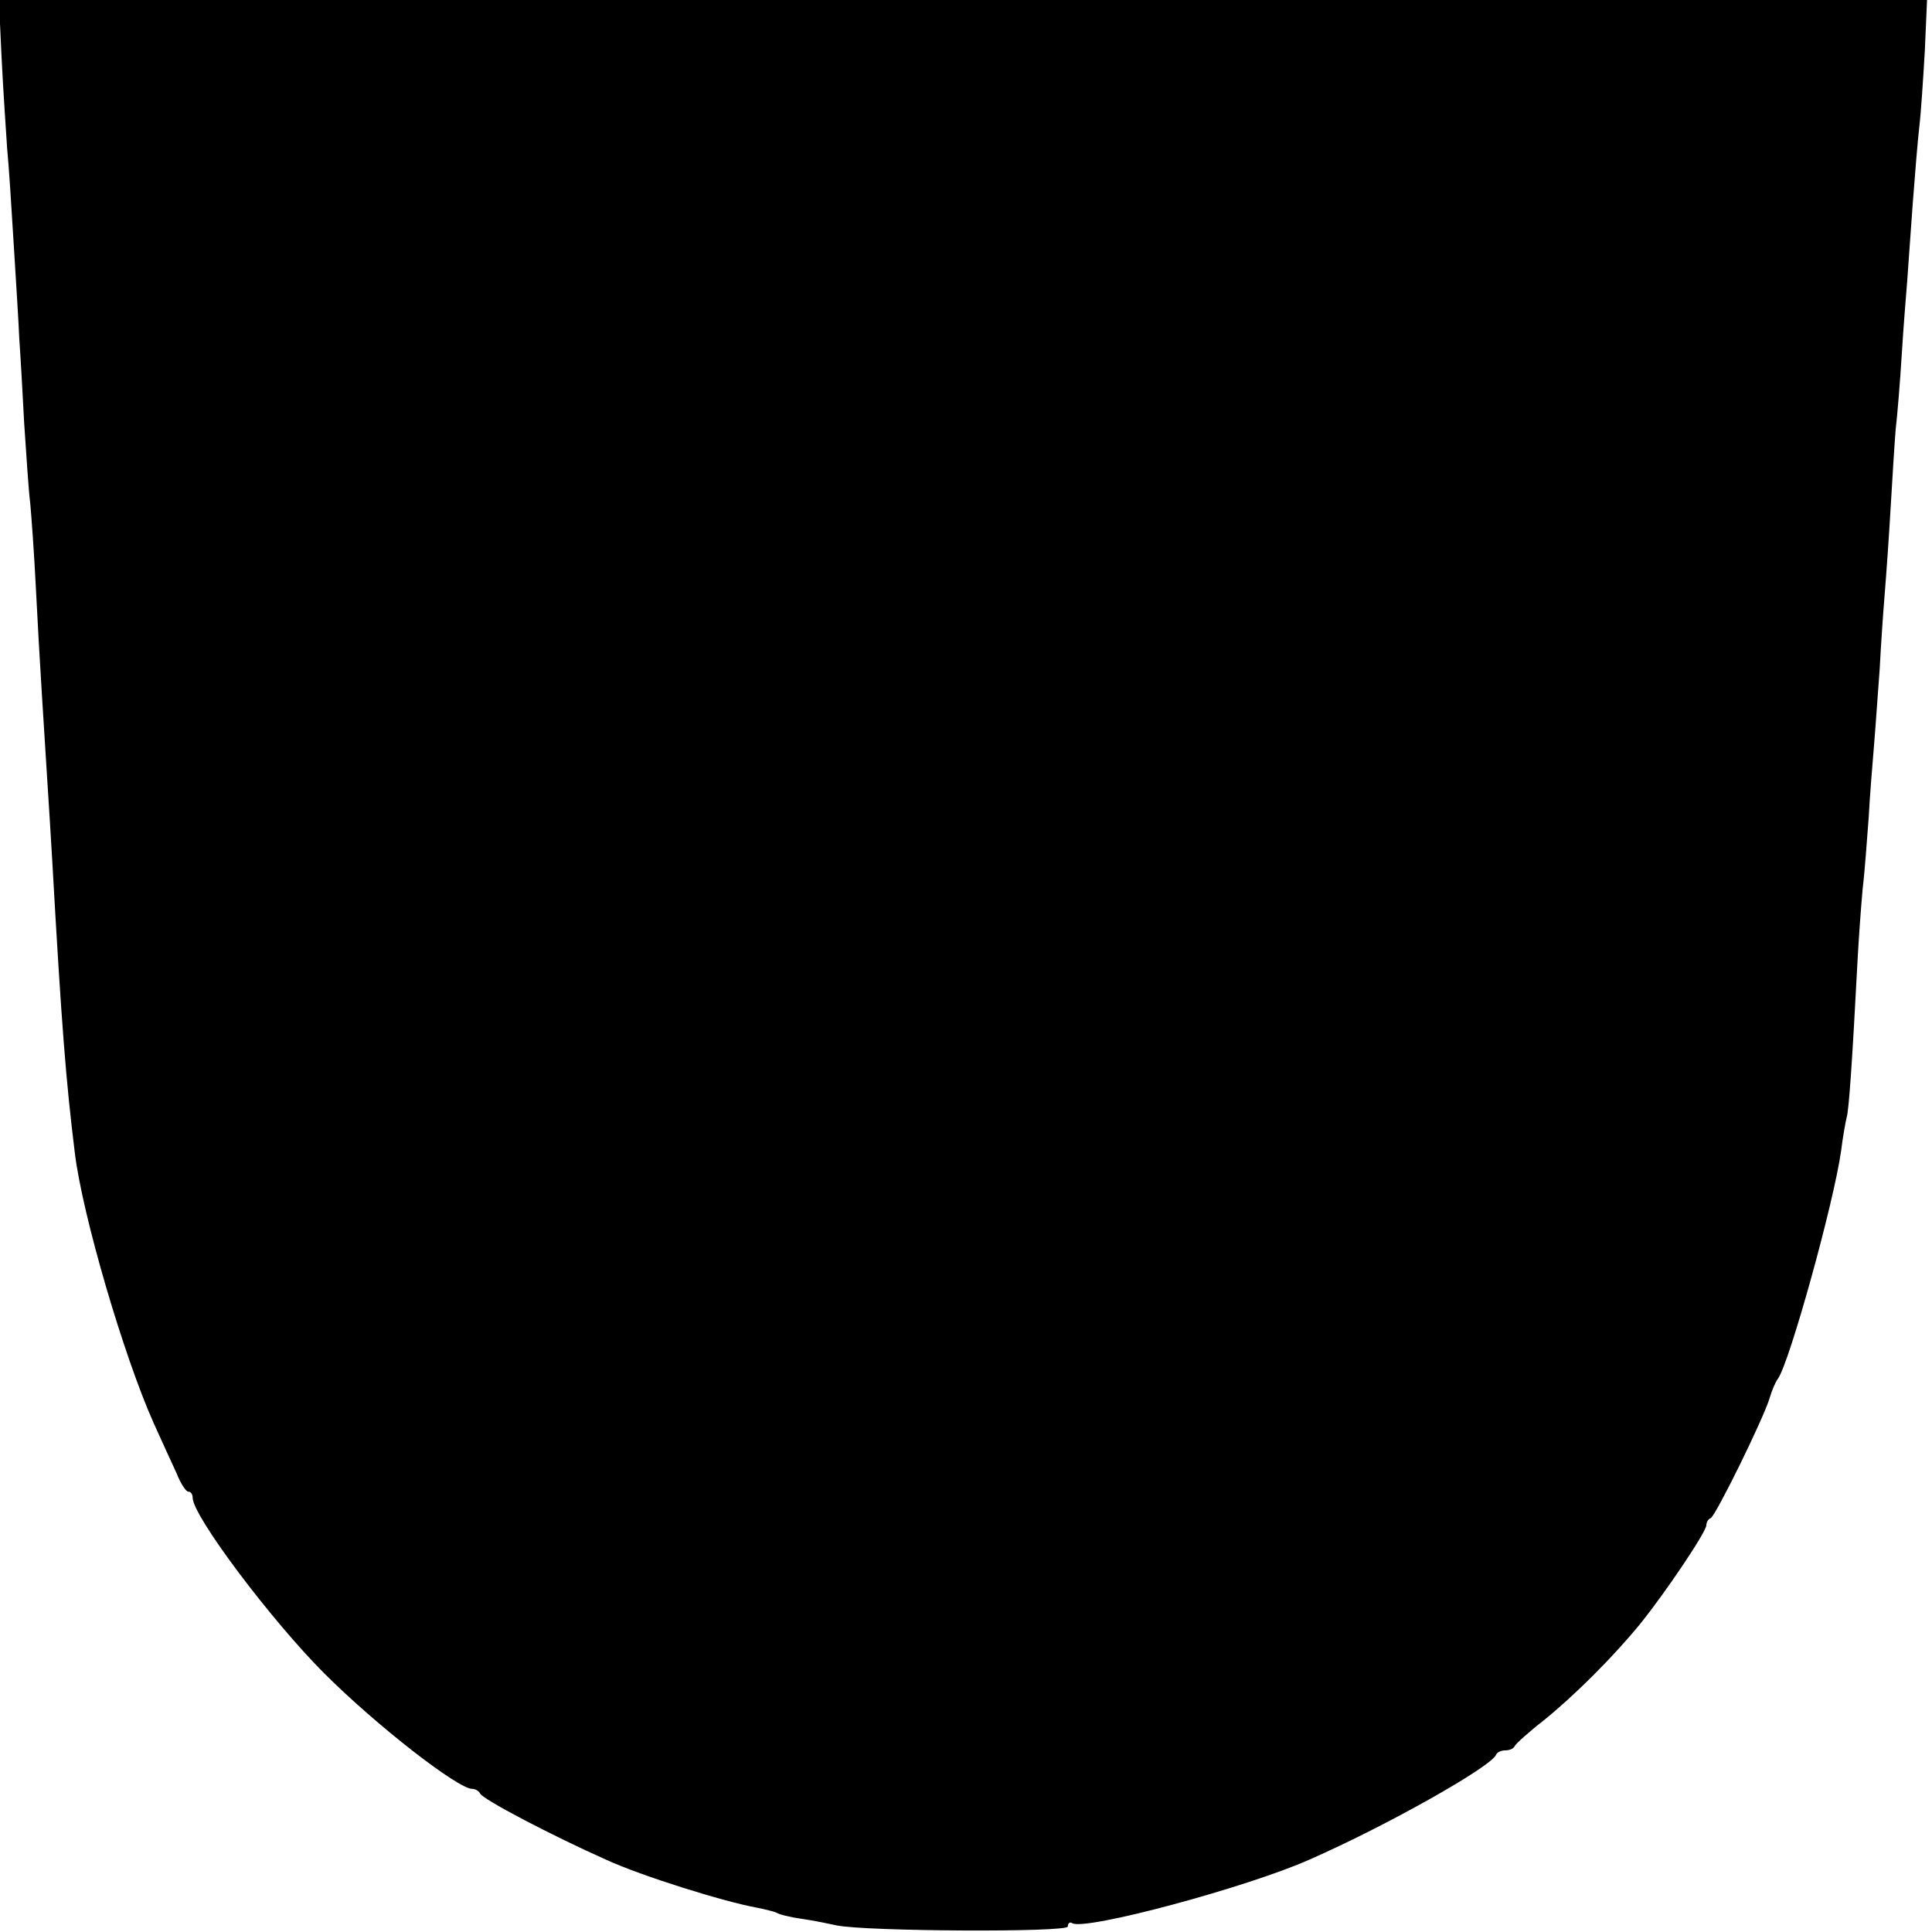 <?xml version="1.0" standalone="no"?>
<!DOCTYPE svg PUBLIC "-//W3C//DTD SVG 20010904//EN"
 "http://www.w3.org/TR/2001/REC-SVG-20010904/DTD/svg10.dtd">
<svg version="1.0" xmlns="http://www.w3.org/2000/svg"
 width="351pt" height="351pt" viewBox="0 0 351 351"
 preserveAspectRatio="xMidYMid meet">
<g transform="translate(0,351) scale(0.1,-0.1)"
fill="#000000" stroke="none">
<path d="M3 3403 c3 -60 8 -133 10 -163 3 -30 8 -109 12 -175 4 -66 9 -142 10
-170 2 -27 6 -97 9 -155 4 -58 8 -123 11 -145 2 -22 7 -89 10 -150 3 -60 8
-148 11 -195 9 -147 13 -202 19 -305 17 -302 25 -400 41 -530 14 -114 89 -369
143 -490 15 -33 34 -75 42 -92 7 -18 17 -33 21 -33 5 0 8 -5 8 -11 0 -33 143
-223 239 -319 95 -95 243 -210 269 -210 6 0 12 -4 14 -8 3 -10 131 -77 230
-121 63 -29 213 -76 274 -87 15 -3 31 -7 35 -9 4 -3 24 -8 45 -11 22 -3 50 -9
64 -12 53 -11 420 -13 420 -2 0 6 4 9 8 6 23 -14 318 65 432 116 137 60 329
168 338 190 2 5 10 8 17 8 7 0 15 3 17 8 2 4 25 25 52 46 57 46 127 116 176
176 46 57 120 167 120 179 0 5 3 11 8 13 9 4 96 181 107 218 4 14 11 30 15 35
21 29 102 321 115 415 3 25 8 52 10 60 4 13 10 98 20 290 2 36 6 92 9 125 4
33 8 92 11 130 2 39 7 99 10 135 3 36 7 97 10 135 2 39 6 99 9 135 3 36 8 108
11 160 3 52 7 115 9 140 3 25 8 86 11 135 3 50 8 110 10 135 2 25 6 88 10 140
4 52 9 115 12 140 3 25 7 87 10 138 l4 92 -1751 0 -1752 0 5 -107z"/>
</g>
</svg>
